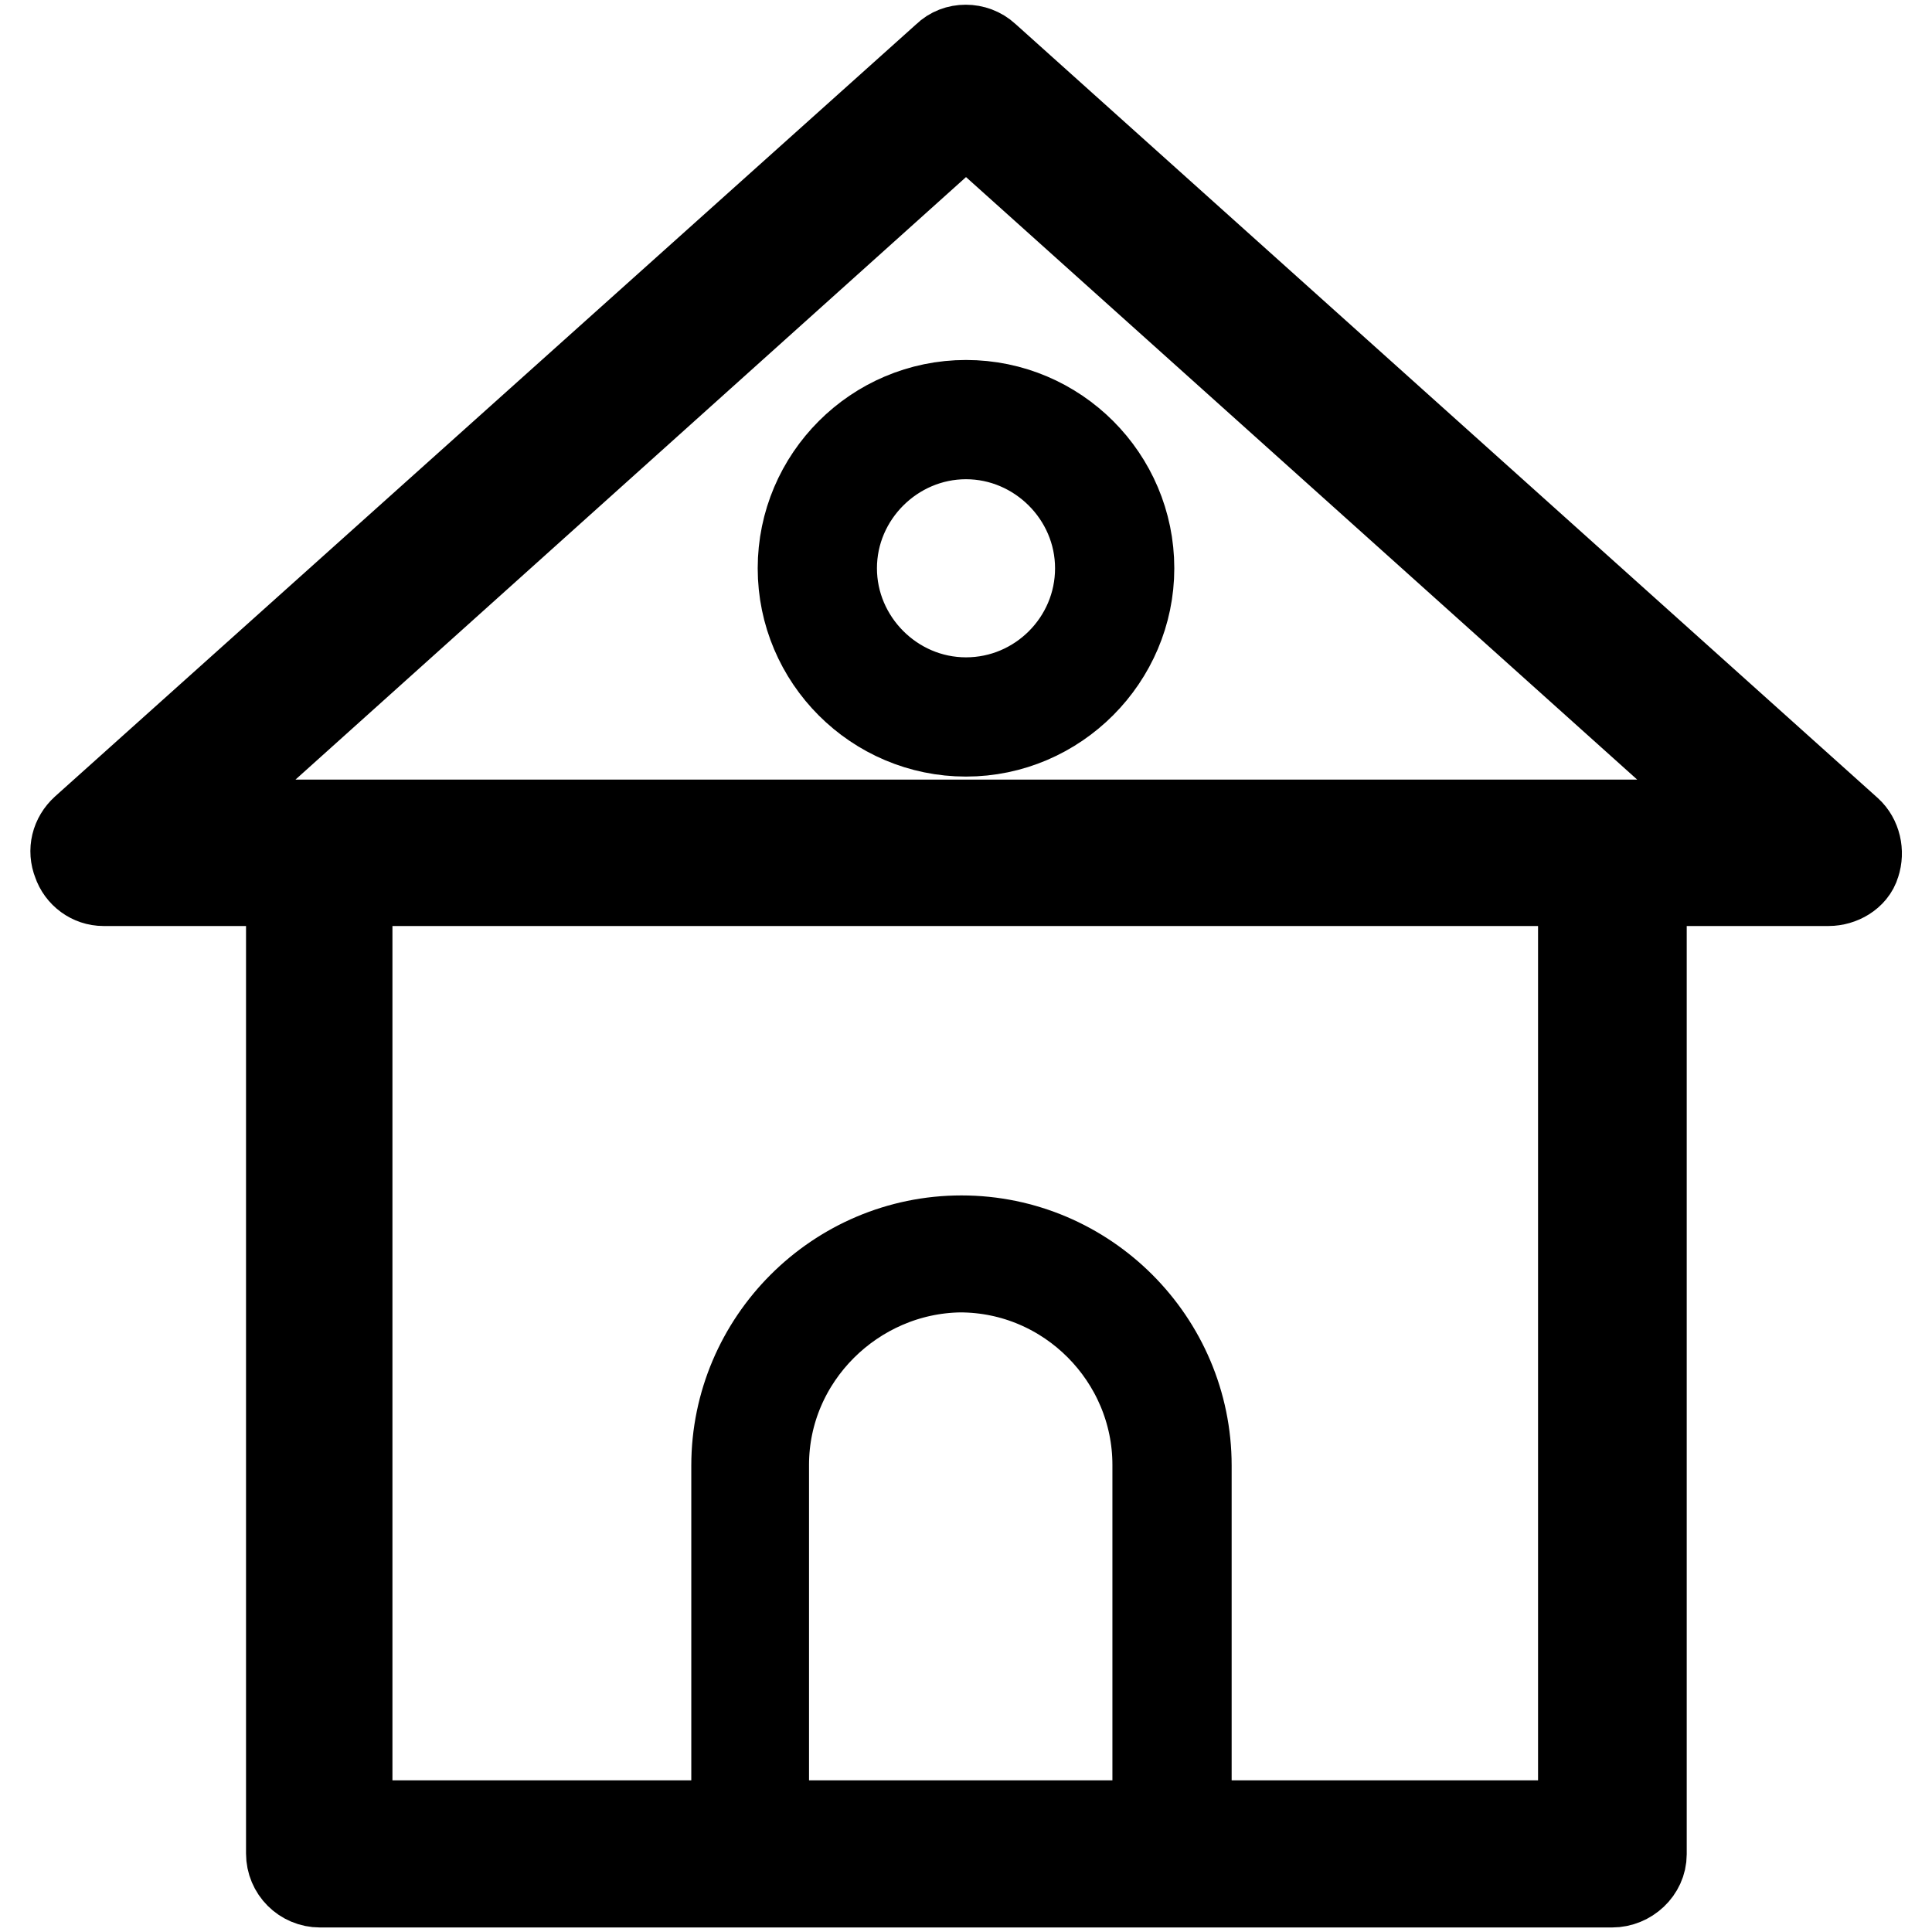 <?xml version="1.0" encoding="utf-8"?>
<!-- Svg Vector Icons : http://www.onlinewebfonts.com/icon -->
<!DOCTYPE svg PUBLIC "-//W3C//DTD SVG 1.1//EN" "http://www.w3.org/Graphics/SVG/1.1/DTD/svg11.dtd">
<svg version="1.1" xmlns="http://www.w3.org/2000/svg" xmlns:xlink="http://www.w3.org/1999/xlink" x="0px" y="0px" viewBox="0 0 256 256" enable-background="new 0 0 256 256" xml:space="preserve">
<g> <path stroke-width="12" fill-opacity="0" stroke="#000000"  d="M213.6,249.4H42.4c-2.1,0-3.8-1.7-3.8-3.8V113.1c0-2.1,1.7-3.8,3.8-3.8h171.3c2.1,0,3.8,1.7,3.8,3.8v132.6 C217.5,247.7,215.7,249.4,213.6,249.4z M46,241.9h163.8V116.7H46V241.9L46,241.9z M242.3,116.7H13.7c-1.5,0-2.9-1-3.4-2.5 c-0.6-1.5-0.2-3.1,1-4.2L125.5,7.6c1.3-1.3,3.6-1.3,5,0l114.3,102.6c1.1,1,1.5,2.7,1,4.2C245.4,115.8,243.8,116.7,242.3,116.7z  M23.5,109.3h209.1L128,15.4L23.5,109.3z M155.5,247.5h-56c-1,0-1.9-0.8-1.9-1.9v-51.4c0-16.4,13.4-29.8,29.8-29.8 c16.4,0,29.8,13.4,29.8,29.8v51.4C157.2,246.7,156.5,247.5,155.5,247.5L155.5,247.5z M101.2,243.8h52.2v-49.7 c0-14.3-11.7-26.2-26.2-26.2c-14.1,0.2-26,11.8-26,26.2V243.8z M128,96.9c-11.9,0-21.6-9.7-21.6-21.6c0-11.9,9.7-21.6,21.6-21.6 c11.9,0,21.6,9.7,21.6,21.6C149.6,87.1,139.9,96.9,128,96.9z M128,57.5c-9.7,0-17.8,8-17.8,17.8c0,9.7,8,17.8,17.8,17.8 s17.8-8,17.8-17.8C145.8,65.5,137.7,57.5,128,57.5z"/></g>
</svg>